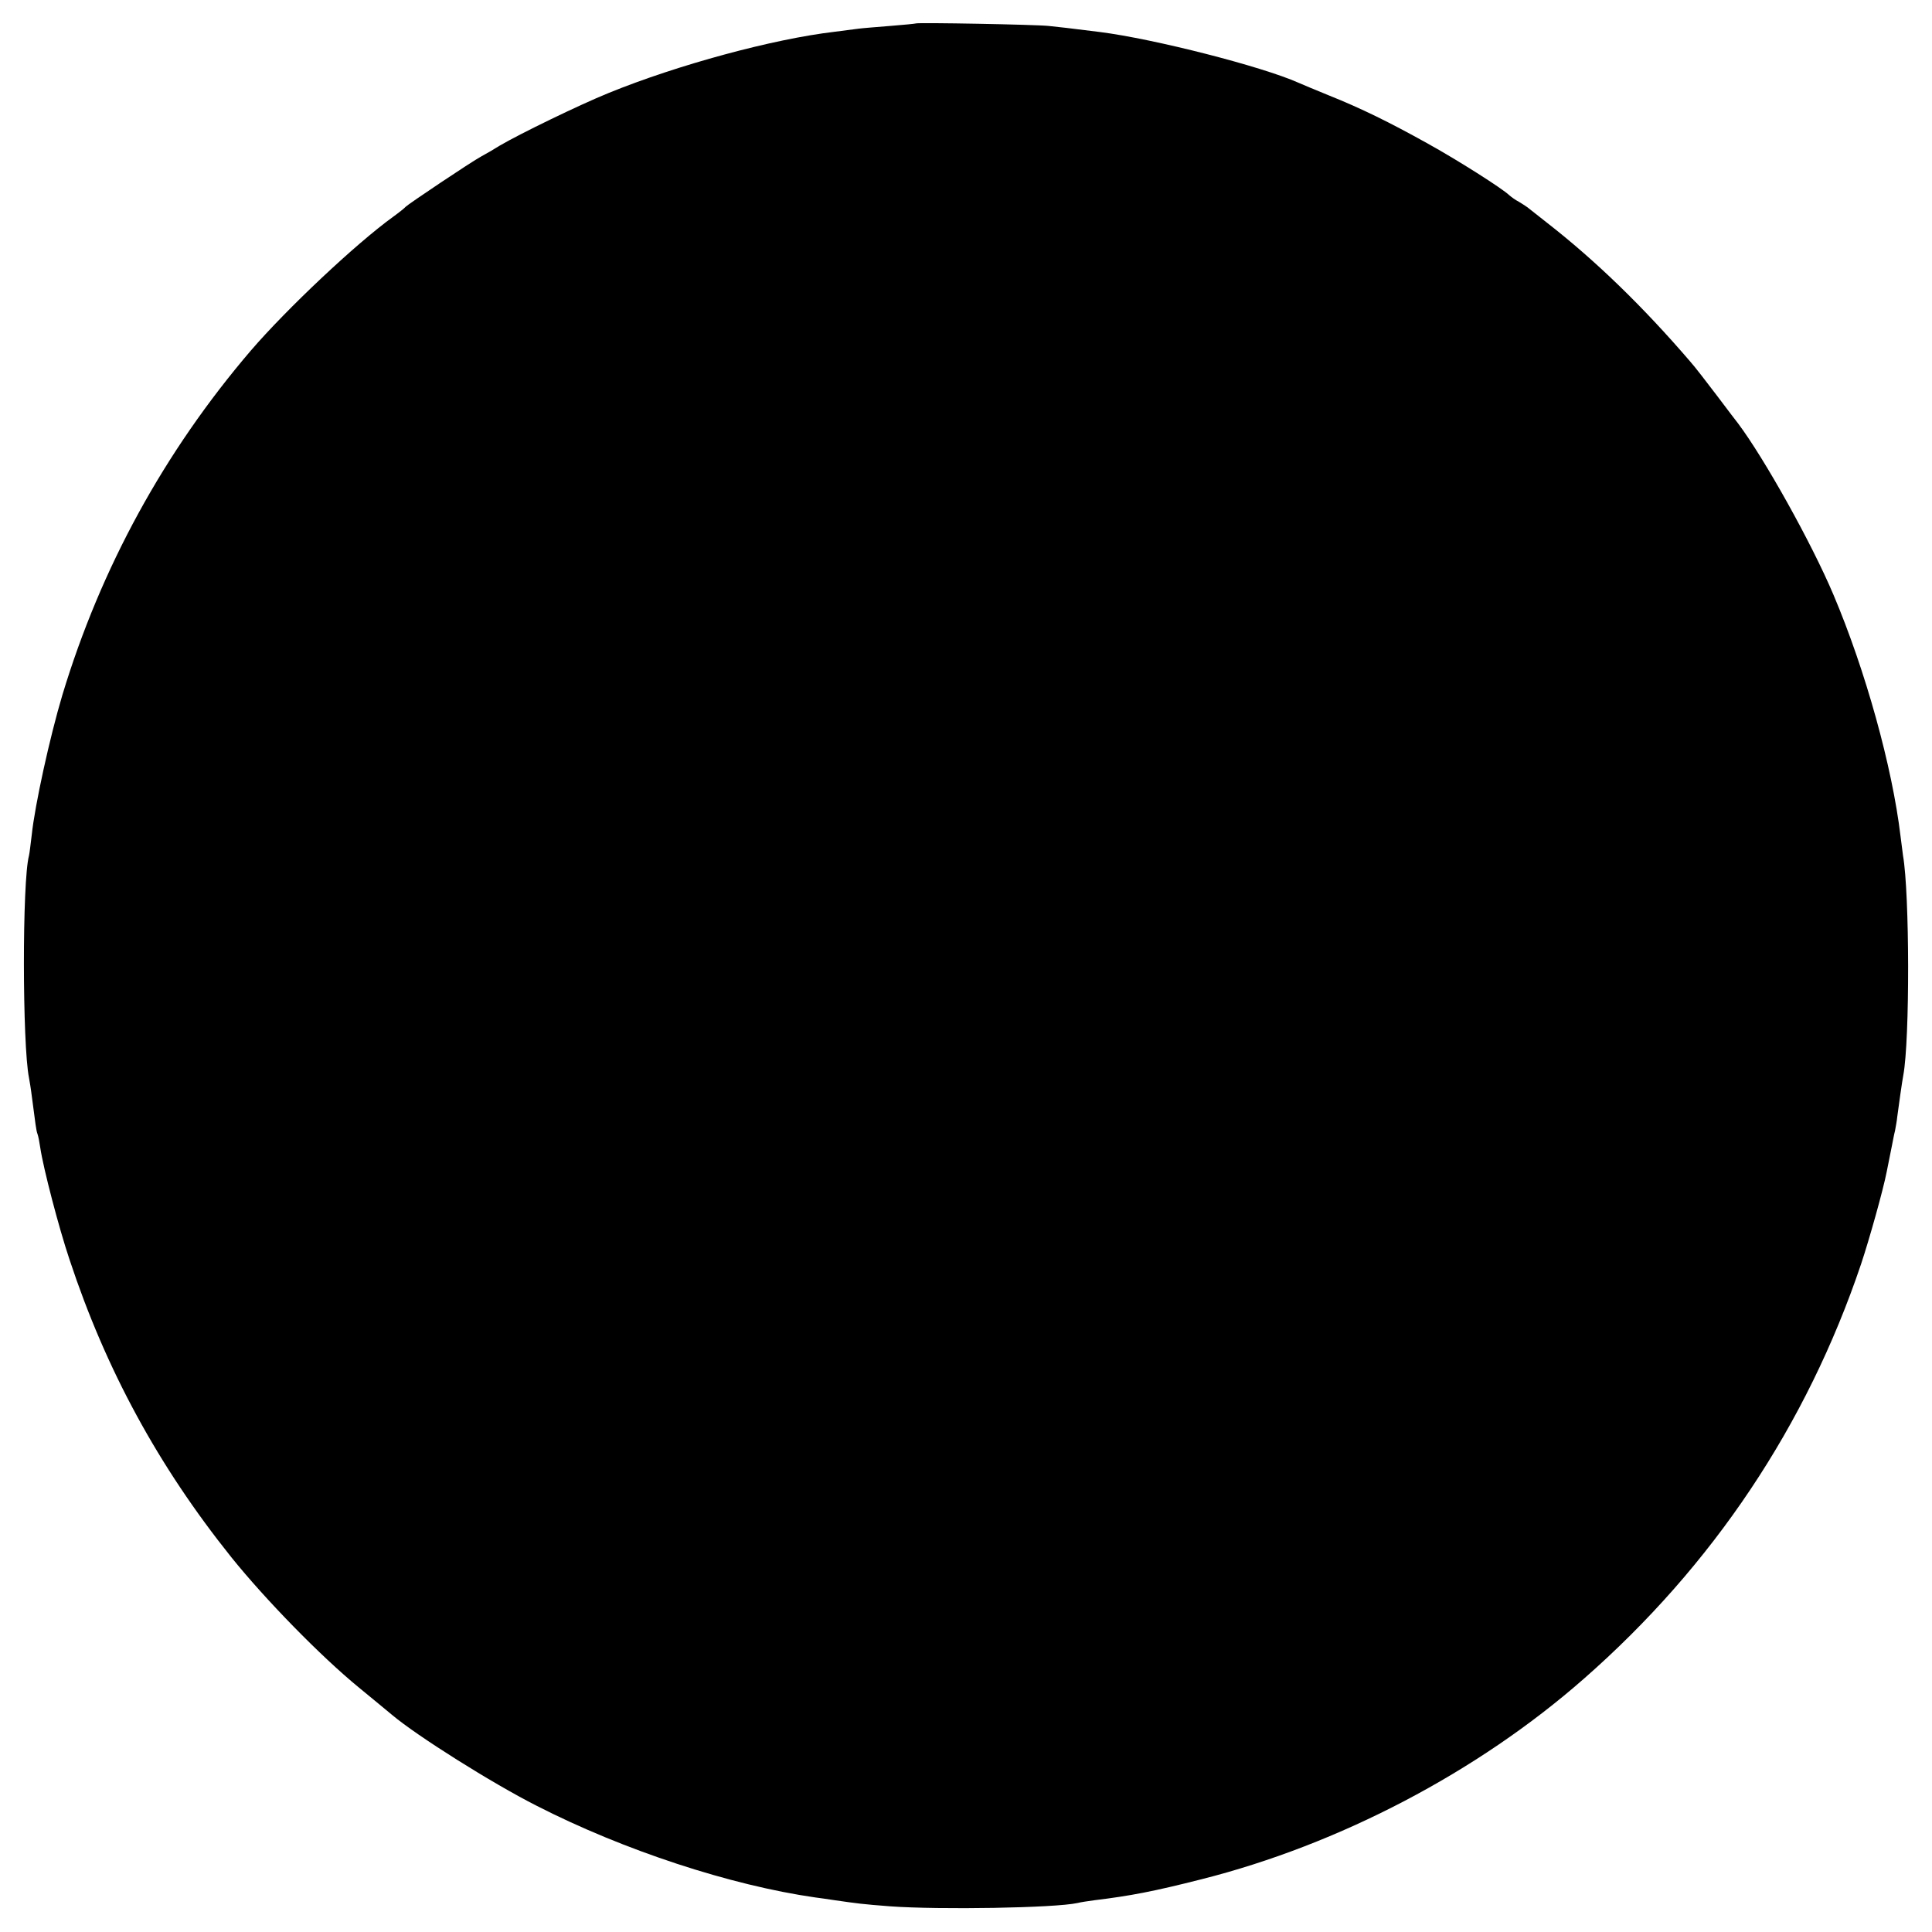 <?xml version="1.0" standalone="no"?>
<!DOCTYPE svg PUBLIC "-//W3C//DTD SVG 20010904//EN"
 "http://www.w3.org/TR/2001/REC-SVG-20010904/DTD/svg10.dtd">
<svg version="1.0" xmlns="http://www.w3.org/2000/svg"
 width="700pt" height="700pt" viewBox="0 0 700 700"
 preserveAspectRatio="xMidYMid meet">
<g transform="translate(0,700) scale(0.1,-0.1)"
fill="#000000" stroke="none">
<path d="M3318 6915 c-2 -1 -43 -5 -93 -9 -49 -4 -101 -8 -115 -10 -14 -2 -52
-7 -85 -11 -223 -26 -570 -120 -820 -222 -106 -43 -322 -148 -395 -191 -19
-12 -48 -29 -65 -38 -39 -21 -268 -175 -275 -183 -3 -4 -23 -20 -45 -36 -137
-99 -387 -335 -516 -485 -314 -367 -544 -788 -683 -1248 -46 -154 -100 -401
-111 -507 -4 -33 -8 -67 -10 -75 -25 -93 -24 -686 0 -805 2 -11 7 -40 10 -65
14 -107 16 -126 21 -139 3 -8 7 -30 10 -50 11 -74 67 -289 106 -405 132 -399
321 -747 586 -1078 123 -153 324 -359 462 -472 52 -43 106 -87 120 -99 90 -76
363 -248 525 -330 315 -161 702 -288 1010 -332 11 -1 42 -6 70 -10 84 -12 97
-14 200 -22 180 -13 597 -6 679 12 11 3 39 7 61 10 131 16 215 32 388 76 499
126 1000 388 1385 726 468 410 808 919 1005 1503 30 90 80 268 93 335 2 11 6
31 9 45 3 14 7 36 10 50 3 14 7 38 11 53 3 16 7 38 8 50 5 38 18 131 22 151
24 128 23 659 -1 796 -2 14 -6 45 -9 70 -30 252 -127 601 -243 875 -80 189
-250 493 -345 620 -5 6 -39 51 -76 100 -38 50 -81 106 -98 125 -170 198 -343
366 -519 503 -33 26 -65 51 -71 56 -5 4 -20 13 -31 20 -12 6 -27 17 -35 24
-25 24 -185 126 -299 189 -135 75 -236 125 -356 173 -49 20 -97 40 -108 45
-132 59 -523 159 -720 184 -113 14 -145 18 -186 22 -46 5 -477 13 -481 9z"/>
</g>
</svg>
